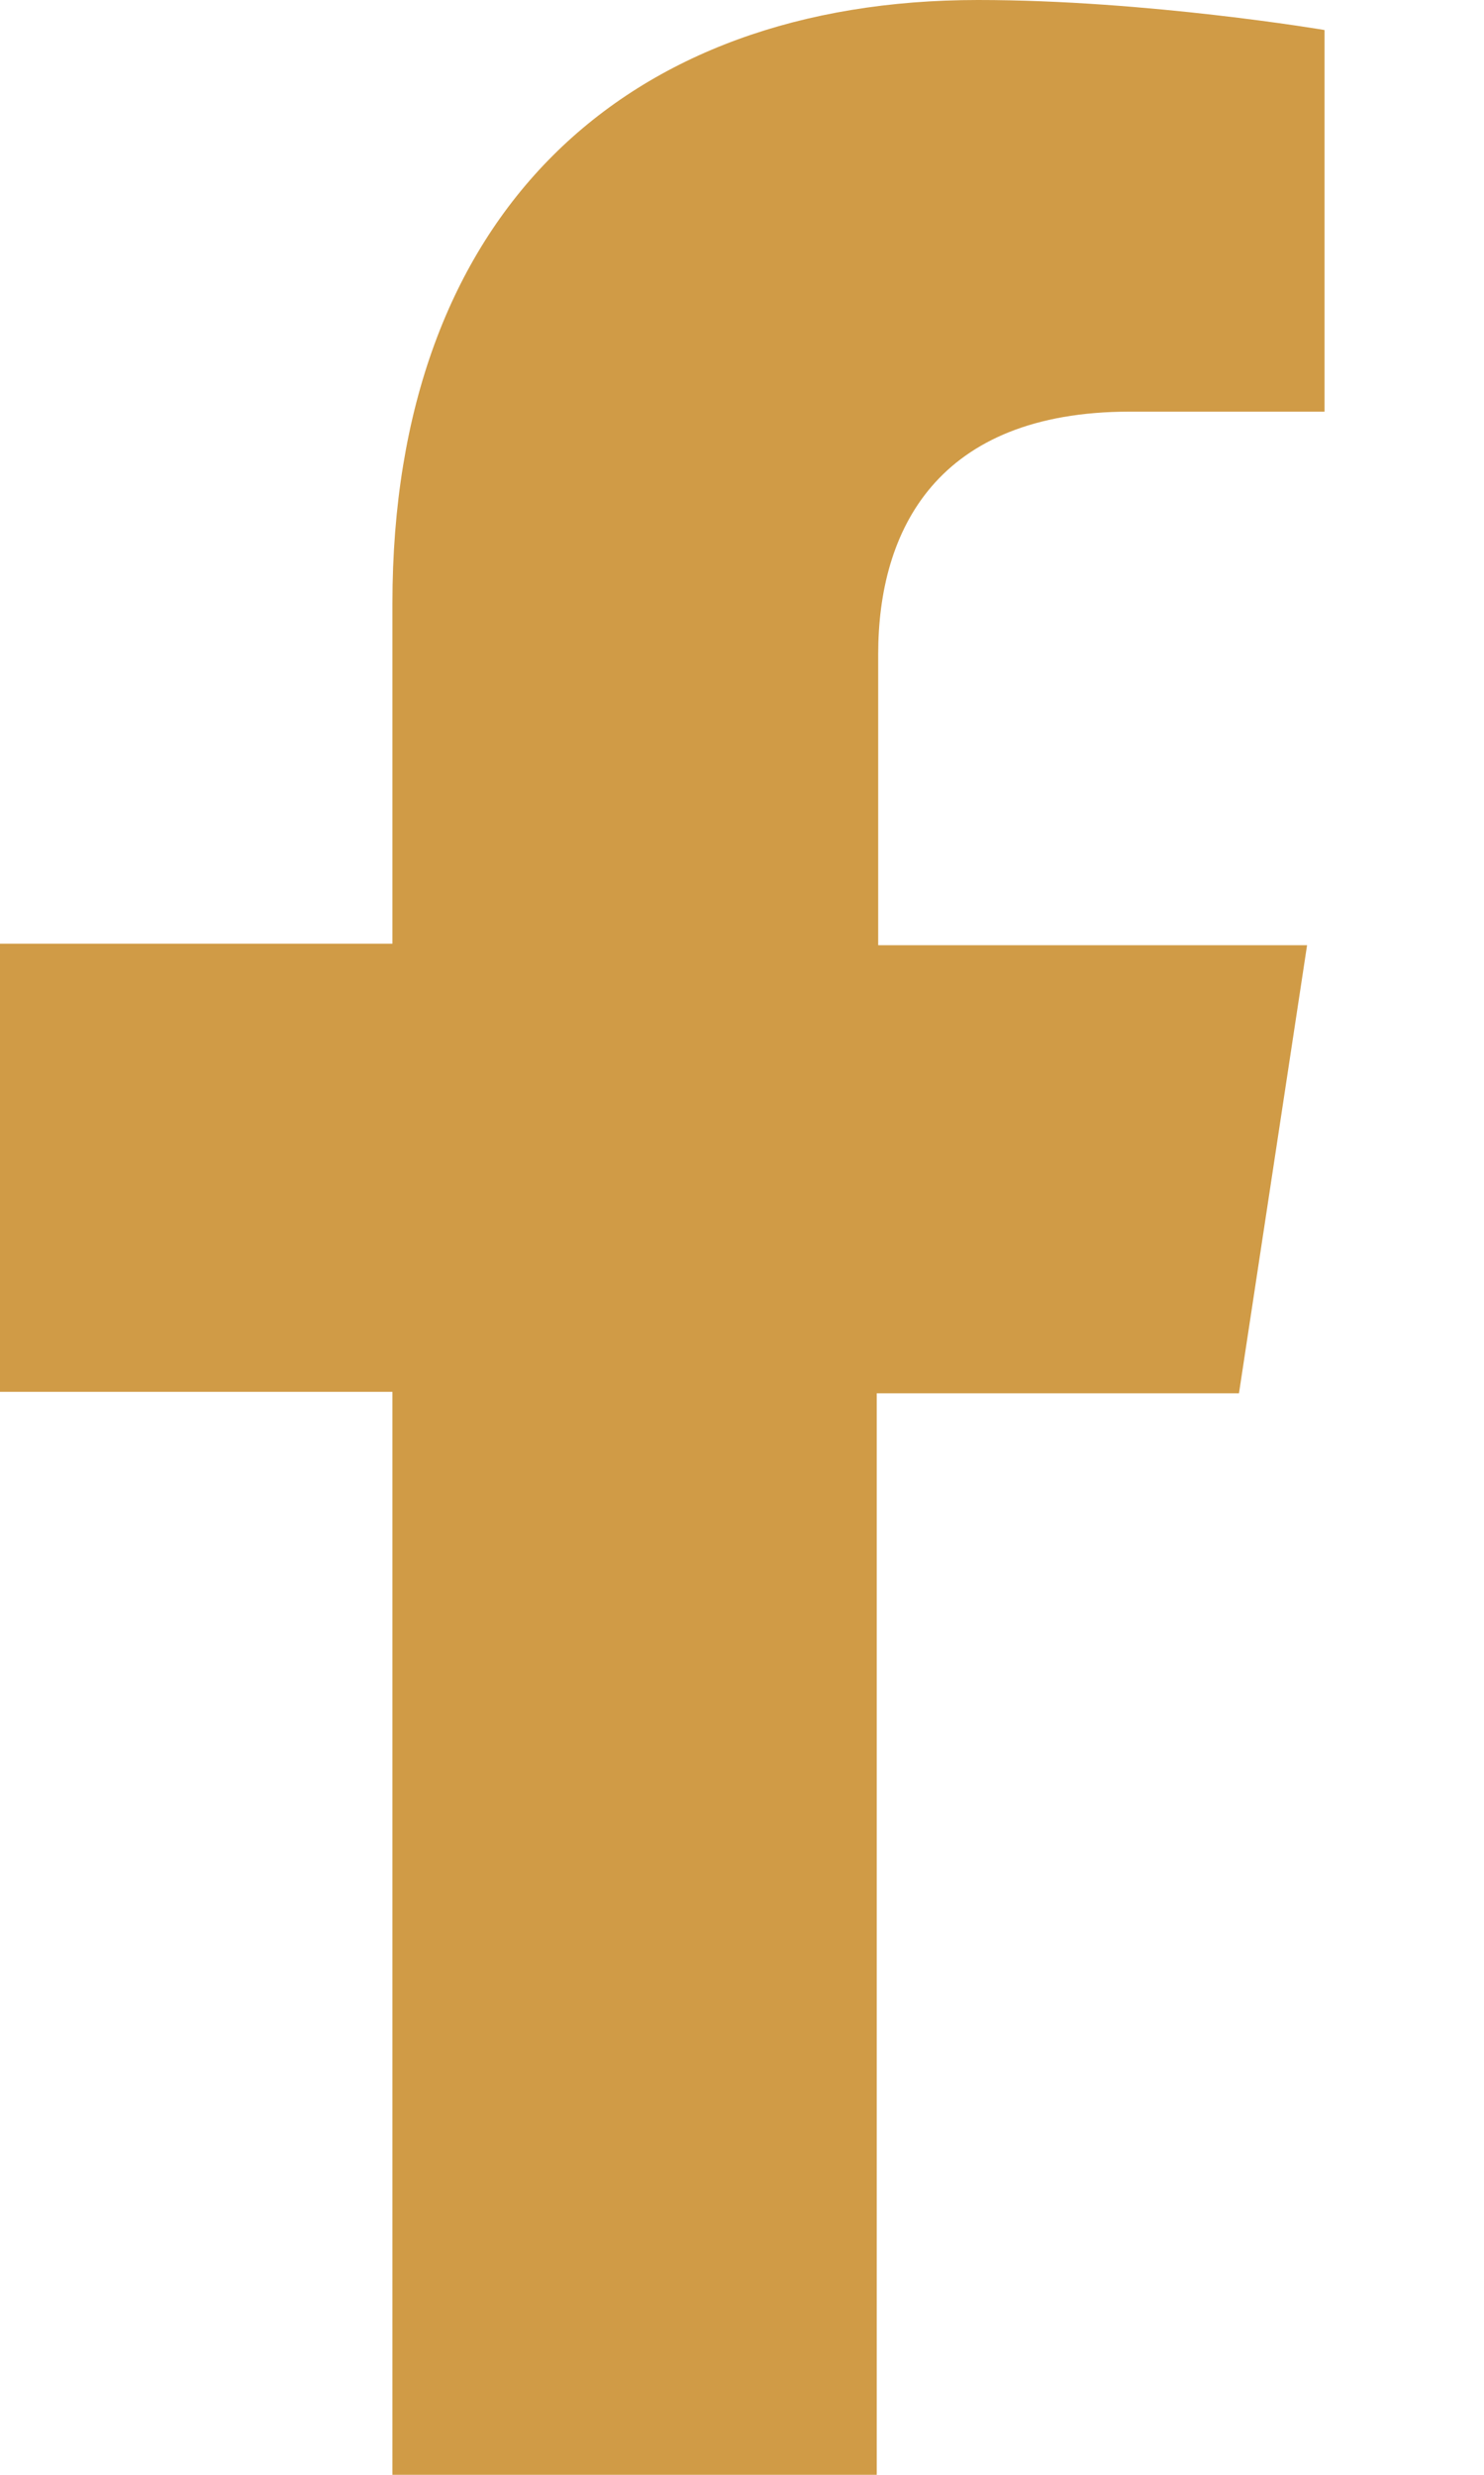 <svg width="9" height="15" viewBox="0 0 9 15" fill="none" xmlns="http://www.w3.org/2000/svg">
<path d="M5.317 8.436V15H2.38V8.436H0V5.72H2.38V3.656C2.38 1.296 3.791 0 5.931 0C6.958 0 8.033 0.182 8.033 0.182V2.495H6.852C5.681 2.495 5.326 3.215 5.326 3.964V5.729H7.927L7.514 8.445H5.317V8.436Z" fill="#D09B46"/>
</svg>
